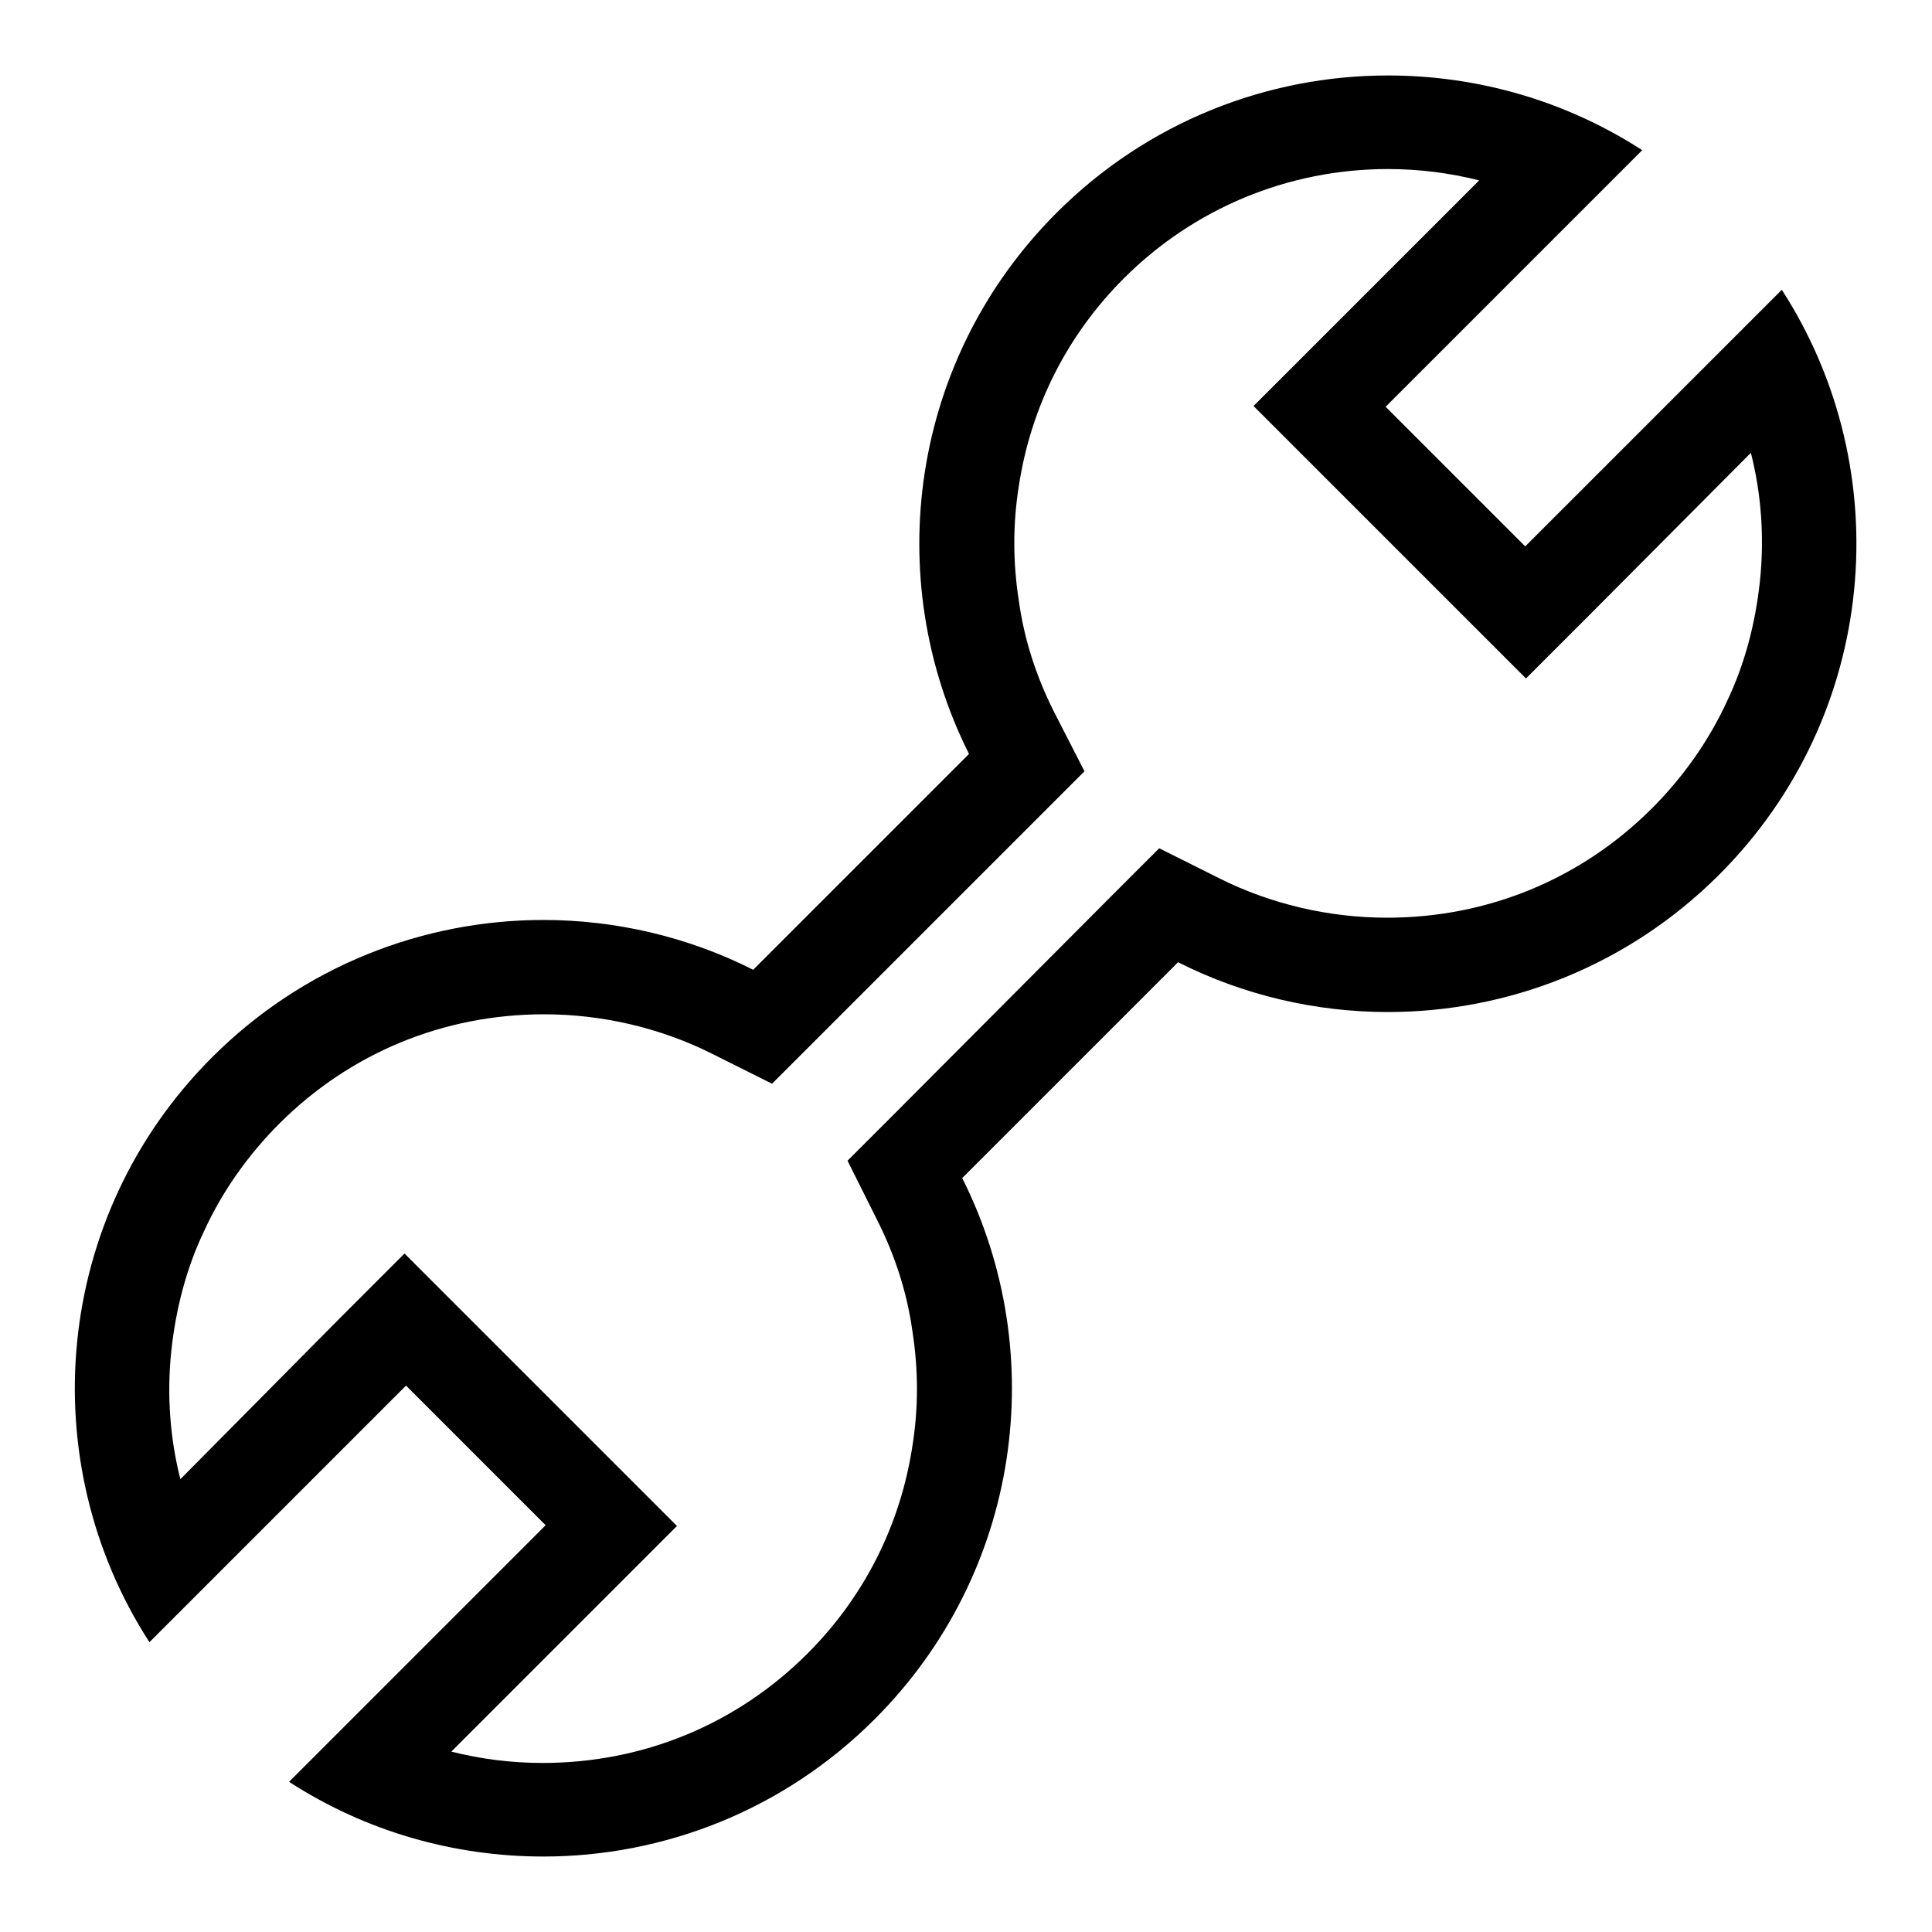 <?xml version="1.0" encoding="utf-8"?>
<!-- Svg Vector Icons : http://www.onlinewebfonts.com/icon -->
<!DOCTYPE svg PUBLIC "-//W3C//DTD SVG 1.1//EN" "http://www.w3.org/Graphics/SVG/1.1/DTD/svg11.dtd">
<svg version="1.1" xmlns="http://www.w3.org/2000/svg" xmlns:xlink="http://www.w3.org/1999/xlink" x="0px" y="0px" viewBox="0 0 256 256" enable-background="new 0 0 256 256" xml:space="preserve">
<g><g><path fill="#000000" d="M183.9,22.4c4.1,0,8.1,0.5,12.1,1.5l-21.1,21.1l-8.8,8.8l8.8,8.8l18.5,18.5l8.8,8.8l8.8-8.8L232,60c1.4,5.5,1.8,11.3,1.2,17c-0.6,5.6-2,11-4.4,16c-2.4,5.2-5.8,10-9.9,14.1c-9.4,9.4-21.8,14.5-35.1,14.5c-7.7,0-15.4-1.8-22.2-5.2l-8-4l-6.4,6.4l-28.5,28.6l-6.4,6.4l4,8c2.3,4.6,3.9,9.5,4.6,14.6c0.8,5.1,0.8,10.2,0,15.2c-1.6,10.5-6.4,20-13.9,27.5c-9.4,9.4-21.8,14.5-35.1,14.5c-4.1,0-8.1-0.5-12.1-1.5l21.1-21.1l8.8-8.8l-8.8-8.8l-18.5-18.5l-8.8-8.8l-8.8,8.8L23.9,196c-1.4-5.5-1.8-11.3-1.2-17c0.6-5.6,2-11,4.4-16c2.4-5.2,5.8-10,9.9-14.1c9.4-9.4,21.8-14.5,35.1-14.5c7.7,0,15.4,1.8,22.2,5.2l8,4l6.4-6.4l28.6-28.6l6.4-6.4l-4.1-8c-2.3-4.6-3.9-9.5-4.6-14.6c-0.8-5.1-0.8-10.2,0-15.2c1.6-10.5,6.4-20,13.9-27.5C158.2,27.6,170.7,22.4,183.9,22.4 M183.9,10c-15.9,0-31.8,6.1-43.9,18.2c-19.4,19.4-23.3,48.4-11.6,71.7l-28.6,28.6c-8.7-4.4-18.3-6.6-27.8-6.6c-15.9,0-31.8,6.1-43.9,18.2c-21.1,21.1-23.8,53.5-8.3,77.5l34-34l18.5,18.5l-34,34c10.2,6.6,21.9,9.9,33.7,9.9c15.9,0,31.8-6.1,43.9-18.2c19.4-19.4,23.3-48.4,11.6-71.7l28.6-28.6c8.7,4.4,18.3,6.6,27.8,6.6c15.9,0,31.8-6.1,43.9-18.2c21.1-21.1,23.8-53.5,8.3-77.5l-34,34l-18.5-18.5l34-34C207.4,13.3,195.7,10,183.9,10L183.9,10z"/></g></g>
</svg>